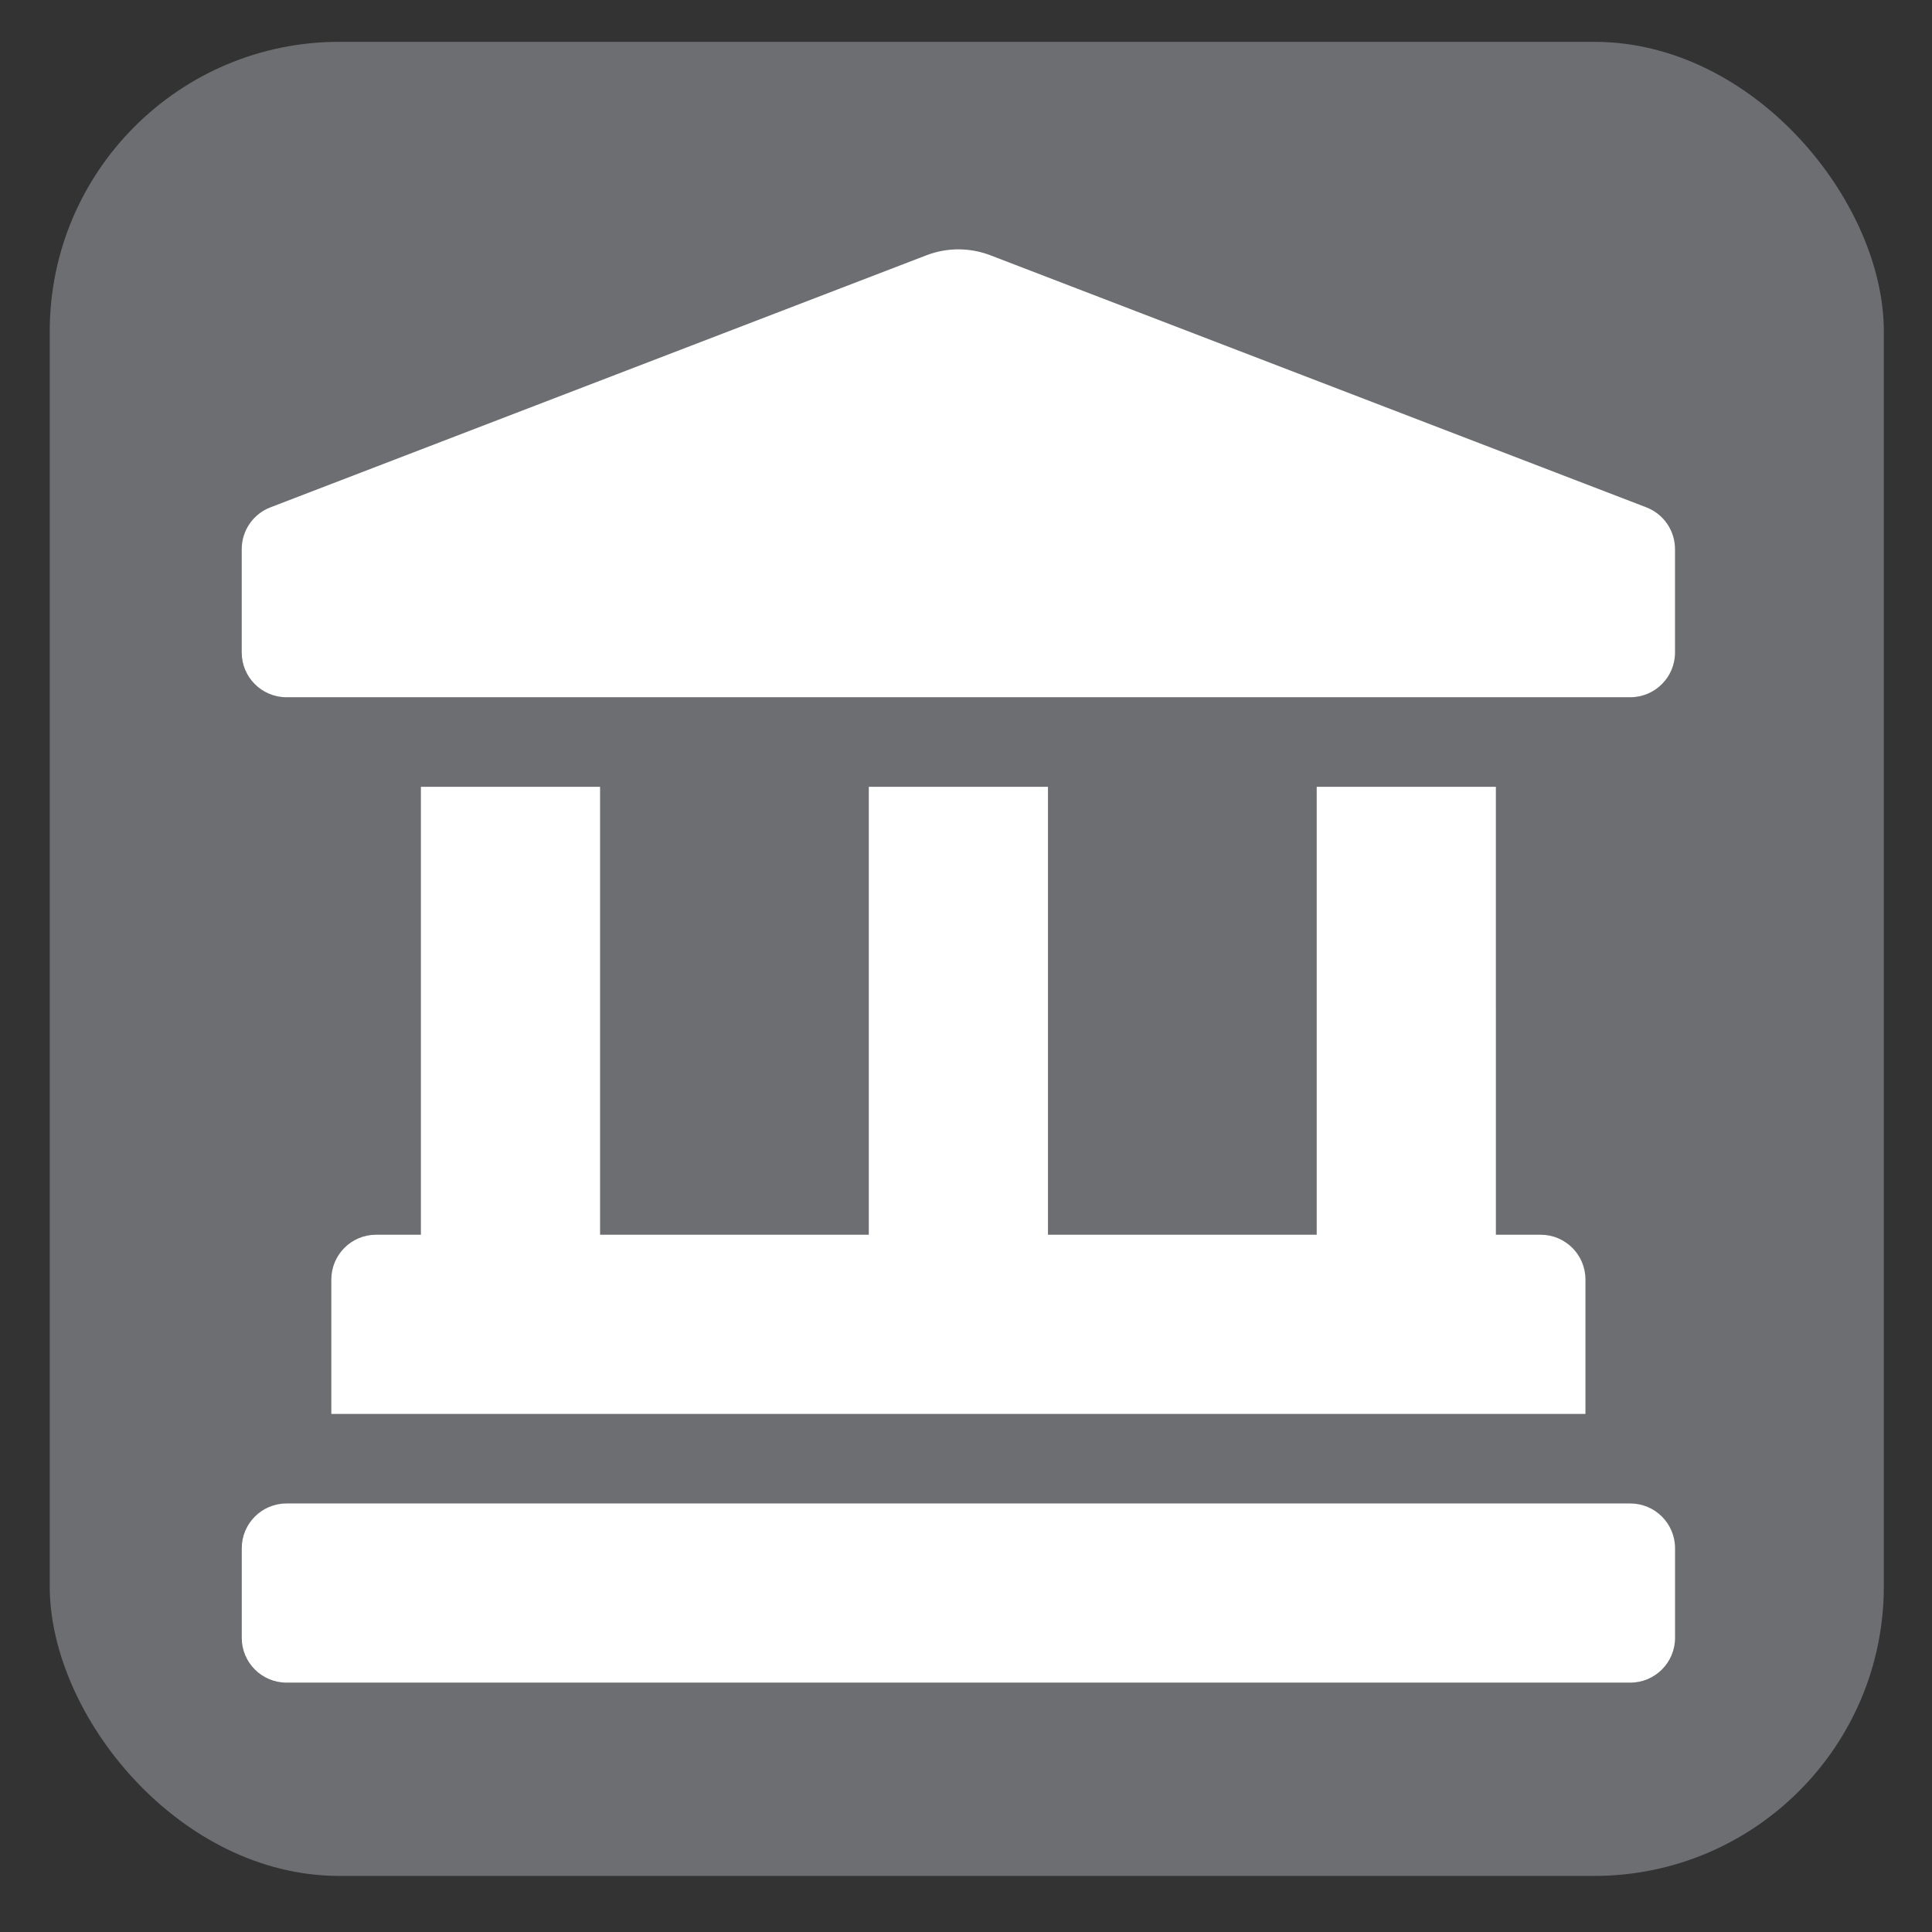 <?xml version="1.0" encoding="UTF-8"?>
<svg xmlns="http://www.w3.org/2000/svg" viewBox="0 0 628.12 628.12">
  <rect x="0" y="0" width="628.12" height="628.12" fill="#333333" stroke="none"/>
  <g id="grey">
    <rect x="16.17" y="13.6" width="596.29" height="596.29" rx="94.13" ry="94.13" style="fill: #6d6e71;"/>
  </g>
  <g id="historic_building" data-name="historic building">
    <path d="M535.13,164.9l-213.31-81.97c-6.59-2.48-13.86-2.48-20.45,0L88.04,164.9c-5.68,2.13-9.45,7.56-9.45,13.63v33.59c0,8.05,6.52,14.56,14.56,14.56h436.86c8.05,0,14.56-6.52,14.56-14.56v-33.59c0-6.07-3.77-11.5-9.45-13.63ZM136.84,255.81v145.62h-14.56c-8.05,0-14.56,6.52-14.56,14.56v43.69h407.73v-43.69c0-8.05-6.52-14.56-14.56-14.56h-14.56V255.81h-58.25v145.62h-87.37V255.81h-58.25v145.62h-87.37V255.81h-58.25Zm393.17,232.99H93.16c-8.05,0-14.56,6.52-14.56,14.56v29.12c0,8.05,6.52,14.56,14.56,14.56h436.86c8.05,0,14.56-6.52,14.56-14.56v-29.12c0-8.05-6.52-14.56-14.56-14.56Z" style="fill: #fff;"/>
  </g>
</svg>